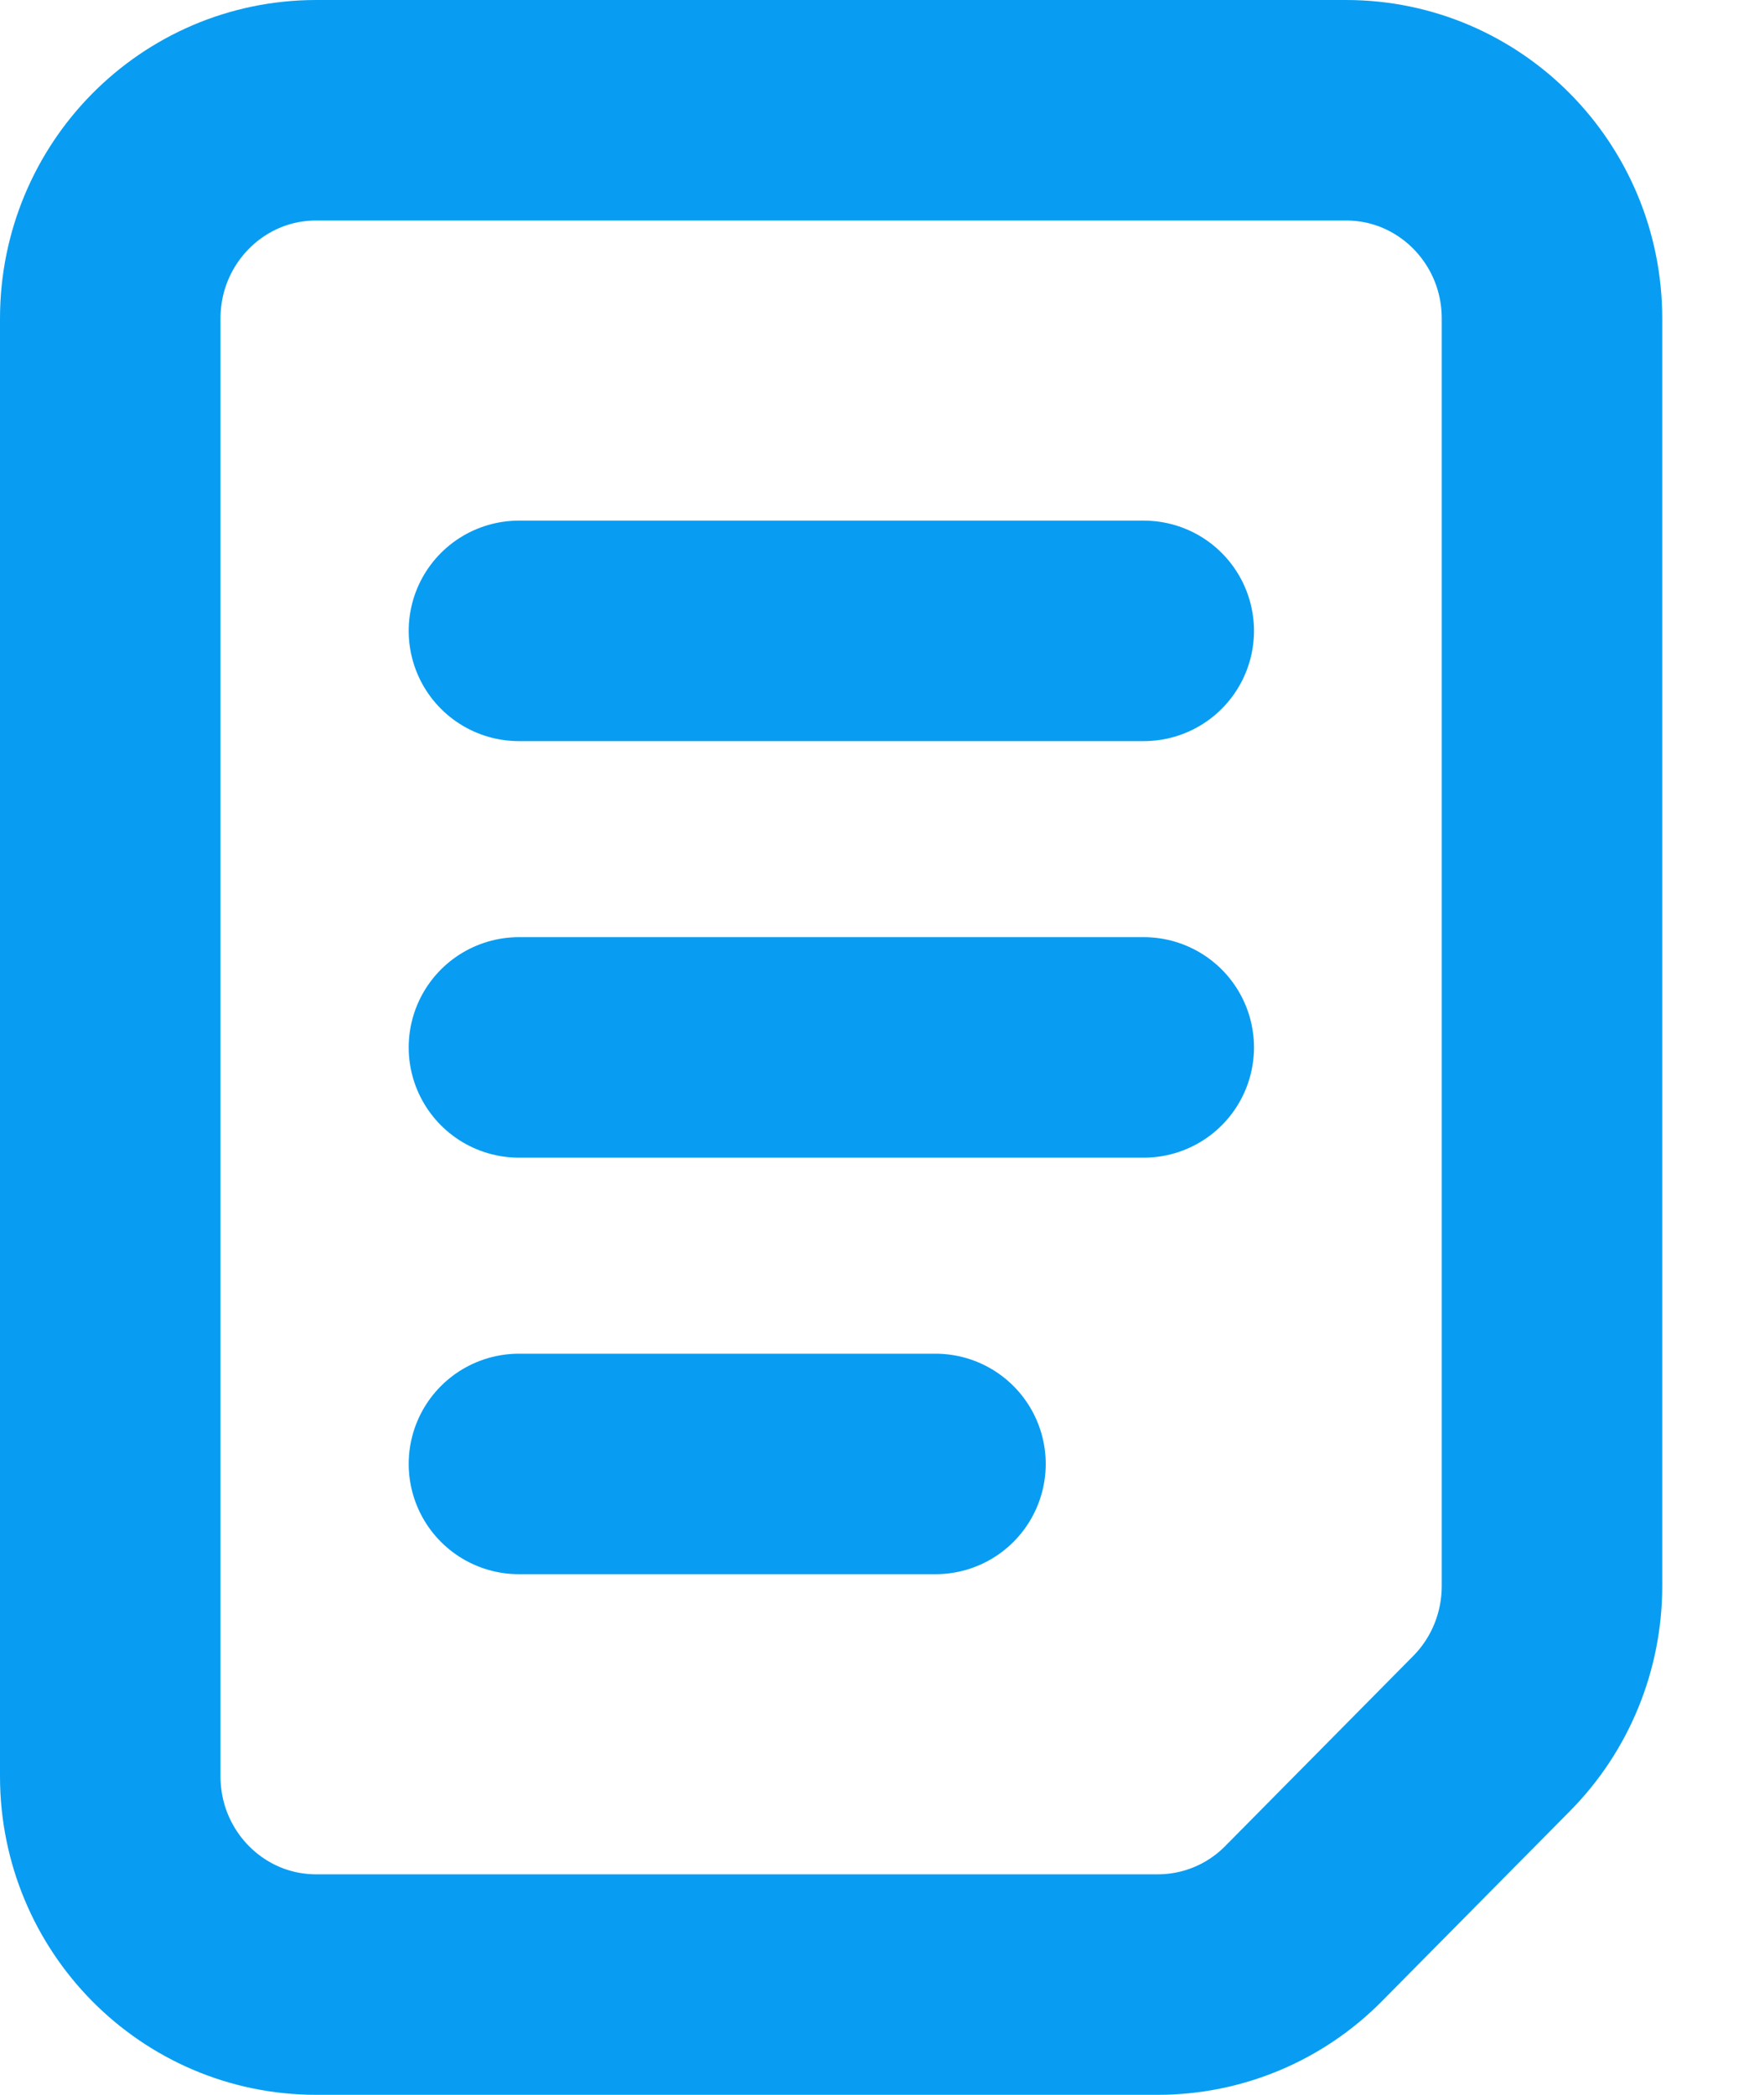 <svg width="16" height="19" viewBox="0 0 16 19" fill="none" xmlns="http://www.w3.org/2000/svg">
<path d="M10.502 18H2.868C1.836 18 1 17.155 1 16.111V2.889C1 1.845 1.836 1 2.868 1H12.209C13.241 1 14.077 1.845 14.077 2.889V14.385C14.077 14.886 13.881 15.367 13.53 15.722L11.823 17.448C11.473 17.802 10.997 18 10.502 18Z" stroke="#089DF2" stroke-width="2" stroke-linecap="round" stroke-linejoin="round"/>
<path d="M4.707 5.722H10.374" stroke="#089DF2" stroke-width="2" stroke-linecap="round" stroke-linejoin="round"/>
<path d="M4.707 9.5H10.374" stroke="#089DF2" stroke-width="2" stroke-linecap="round" stroke-linejoin="round"/>
<path d="M4.707 13.278H8.485" stroke="#089DF2" stroke-width="2" stroke-linecap="round" stroke-linejoin="round"/>
</svg>

